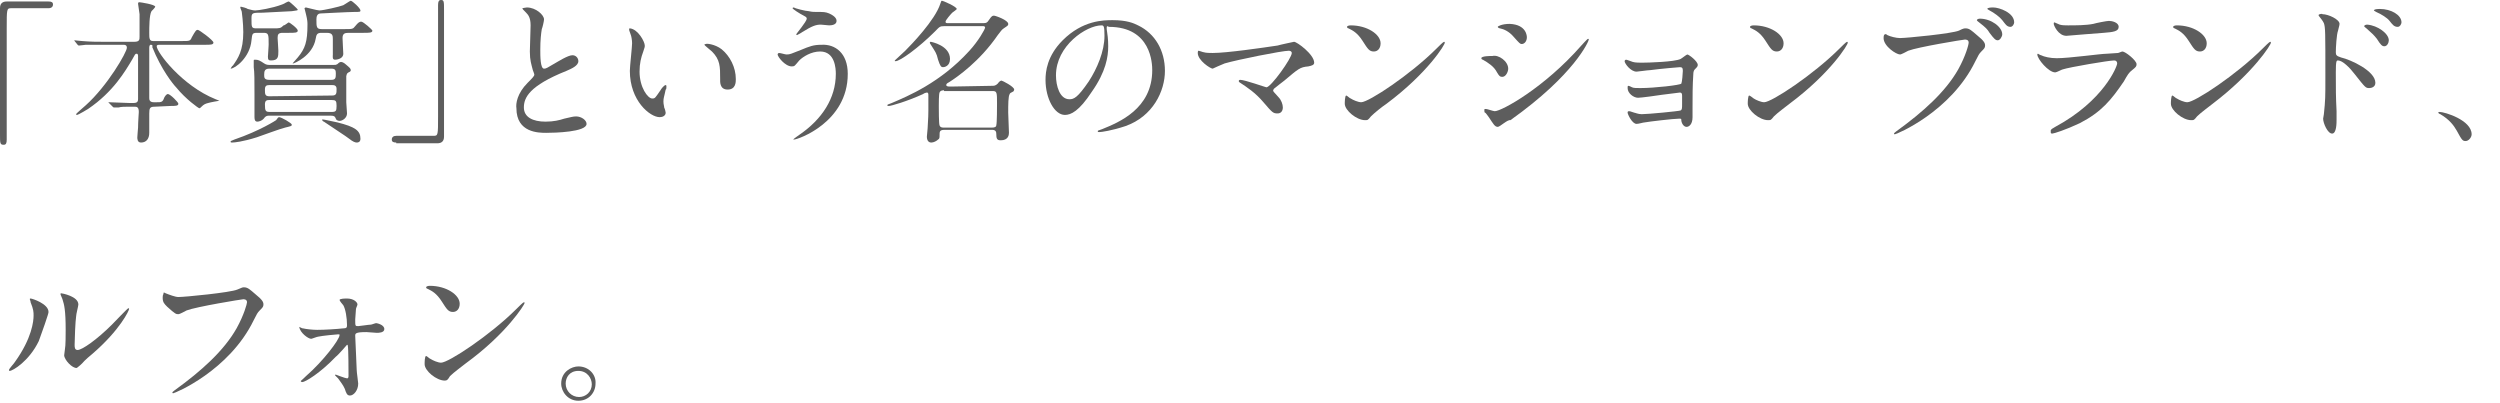 <?xml version="1.0" encoding="utf-8"?>
<!-- Generator: Adobe Illustrator 27.3.1, SVG Export Plug-In . SVG Version: 6.00 Build 0)  -->
<svg version="1.1" id="_レイヤー_2" xmlns="http://www.w3.org/2000/svg" xmlns:xlink="http://www.w3.org/1999/xlink" x="0px"
	 y="0px" viewBox="0 0 335 54" style="enable-background:new 0 0 335 54;" xml:space="preserve">
<style type="text/css">
	.st0{fill:#5D5D5D;}
</style>
<g id="_レイヤー_1-2">
	<path class="st0" d="M6.5,0.2c0.4,0,0.6,0.1,0.6,0.4S6.9,1.1,6.5,1.1h-5c-0.6,0-0.6,0.1-0.6,2.7c0,2.3,0,12.8,0,14.9
		c0,0.5-0.1,0.7-0.4,0.7C0,19.4,0,19.2,0,18V1.1c0-0.6,0.3-0.9,0.9-0.9L6.5,0.2L6.5,0.2z"/>
	<path class="st0" d="M20.7,14.3c-0.6,0-0.7,0.2-0.7,0.9c0,0.4,0,2.3,0,2.6c0,0.8-0.4,1.3-1.1,1.3c-0.5,0-0.5-0.5-0.5-0.7
		s0.1-1.2,0.1-1.3c0-0.7,0.1-2,0.1-2.1c0-0.7-0.3-0.7-0.6-0.7h-0.7c-0.5,0-1.1,0-1.4,0.1c-0.1,0-0.5,0-0.6,0s-0.1,0-0.2-0.1
		l-0.5-0.5l-0.1-0.1h0.1c0.4,0,2.3,0.1,2.7,0.1h0.6c0.6,0,0.6-0.3,0.6-0.6c0-0.9,0-4.8,0-5.6c0-0.2,0-0.4-0.2-0.4S18.1,7.3,17.7,8
		c-0.9,1.5-2.5,4.3-5.9,6.6c0,0-1.3,0.8-1.5,0.8c0,0-0.1,0-0.1-0.1s1.1-1,1.3-1.2C14.4,11.5,17,7,17,6.4C17,6,16.7,6,16.5,6h-2.8
		c-0.6,0-1.4,0-2.2,0c-0.1,0-0.7,0.1-0.9,0.1c-0.1,0-0.1,0-0.2-0.1L10,5.5c0-0.1-0.1-0.1-0.1-0.1H10c0.1,0,0.8,0.1,1,0.1
		c1.2,0.1,2,0.1,2.8,0.1H18c0.7,0,0.7-0.3,0.7-0.7c0-1.8,0-2.5,0-3c0-0.1-0.2-1.3-0.2-1.4c0-0.2,0.1-0.2,0.2-0.2s2.1,0.3,2.1,0.6
		c0,0.1-0.4,0.5-0.5,0.6C20,2,20,3.7,20,4.4s0,1.1,0.5,1.1h3.9c1,0,1.1,0,1.3-0.5c0.5-0.9,0.6-1,0.8-1s2.1,1.4,2.1,1.7
		C28.6,6,28.2,6,27.5,6h-6C21.2,6,21,6,21,6.2c0,0.8,3.4,5.3,7.9,7.1c0.5,0.2,0.5,0.2,0.5,0.2s-1.2,0.2-1.5,0.3
		c-0.4,0.1-0.6,0.2-0.9,0.5c-0.2,0.2-0.2,0.2-0.3,0.2c-0.1,0-1.8-1.2-3.1-2.8c-0.4-0.4-2-2.4-3.2-5.4c0.1-0.2,0-0.3-0.2-0.3
		C20,6,20,6.3,20,6.5c0,1.8,0,4.8,0,6.6c0,0.2,0,0.6,0.6,0.6H21c0.6,0,0.8,0,1-0.6c0.1-0.2,0.3-0.5,0.5-0.5c0.3,0,1.4,1.1,1.4,1.3
		c0,0.3-0.4,0.3-1.1,0.3L20.7,14.3L20.7,14.3z"/>
	<path class="st0" d="M34.5,4.4c-0.7,0-0.7,0.1-0.8,1c-0.2,2.3-2.2,3.8-2.8,3.8l0,0c0,0,0.2-0.4,0.3-0.4c0.7-1,1.4-2,1.4-4.5
		c0-1.2-0.2-2.7-0.2-2.7c0-0.1-0.2-0.5-0.2-0.6s0-0.1,0.1-0.1s0.8,0.2,0.9,0.3c0.4,0.1,0.7,0.2,1,0.2c0.4,0,2.3-0.3,3.6-0.8
		c0.1,0,0.7-0.4,0.9-0.4c0.1,0,1.2,1,1.2,1.1s-0.1,0.1-0.8,0.2c-1.8,0.1-2,0.1-3.9,0.2c-1.4,0-1.5,0-1.5,0.8c0,1.2,0,1.3,0.7,1.3
		h2.2c0.9,0,1,0,1.4-0.4c0.2,0,0.6-0.4,0.7-0.4c0.1,0,1.2,0.8,1.2,1.1s-0.4,0.3-1.2,0.3h-0.8c-0.6,0-0.7,0.2-0.7,0.7
		c0,0.2,0.1,1.4,0.1,1.7c0,0.8,0,1.3-1,1.3c-0.3,0-0.4-0.1-0.4-0.5C35.9,7.4,36,6.3,36,6c0-1.4,0-1.6-0.7-1.6H34.5L34.5,4.4z
		 M39.1,16.7c0,0.2-0.1,0.2-0.9,0.4c-0.5,0.1-3.2,1.1-3.8,1.3c-1.9,0.6-3,0.7-3.3,0.7c-0.1,0-0.2,0-0.2-0.1s0-0.1,0.5-0.3
		c3.5-1.2,5.6-2.6,5.6-2.6c0.2-0.3,0.3-0.4,0.4-0.4C37.7,15.7,39.1,16.5,39.1,16.7L39.1,16.7z M36.1,15.5c-0.2,0-0.4,0-0.6,0.2
		c-0.4,0.6-1,0.6-1,0.6c-0.3,0-0.4-0.2-0.4-0.6s0-2.6,0-3c0-2,0-3-0.1-3.7c0-0.1,0-0.8,0-0.8C34,8,34,8,34.2,8
		c0.4,0,0.6,0.1,1.2,0.5c0.3,0.2,0.5,0.2,0.9,0.2h8.4c0.3,0,0.3,0,0.5-0.1c0.1-0.1,0.3-0.3,0.5-0.3s0.5,0.2,0.6,0.3
		C46.9,9.1,47,9.2,47,9.4c0,0.1,0,0.1-0.1,0.2c-0.4,0.2-0.4,0.2-0.5,0.6c0,0.1,0,3.1,0,3.5c0,0.2,0.1,1.3,0.1,1.5c0,0.6-0.6,1-1,1
		c-0.3,0-0.5-0.2-0.5-0.3c-0.1-0.2-0.1-0.4-0.7-0.4L36.1,15.5L36.1,15.5z M44.5,12.8c0.6,0,0.6-0.3,0.6-0.9c0-0.5-0.4-0.5-0.6-0.5
		h-8.4c-0.4,0-0.6,0.1-0.6,0.6c0,0.6,0,0.9,0.6,0.9L44.5,12.8L44.5,12.8z M36.2,13.4c-0.4,0-0.7,0-0.7,0.6c0,0.9,0.1,1,0.7,1h8.2
		c0.6,0,0.7-0.1,0.7-0.8s-0.1-0.8-0.7-0.8H36.2L36.2,13.4z M36.1,9.2c-0.6,0-0.7,0.3-0.7,0.8c0,0.4,0,0.7,0.7,0.7h8.3
		c0.6,0,0.6-0.3,0.6-0.9c0-0.4-0.1-0.6-0.6-0.6C44.4,9.2,36.1,9.2,36.1,9.2z M43.1,4.4c-0.6,0-0.7,0.2-0.8,0.8
		c-0.4,2.3-2.9,3.3-3,3.3h-0.1c0,0,0.6-0.7,0.7-0.8c1-1.2,1.3-2.1,1.3-4.4c0-0.3,0-0.6-0.2-1.4c0-0.1-0.2-0.7-0.2-0.8
		C40.9,1,41,1,41,1c0.1,0,1.5,0.4,1.8,0.4c0.5,0,2.7-0.5,3.2-0.7c0.2-0.1,0.9-0.6,1-0.6c0.2,0,1.3,1,1.3,1.3c0,0.2-0.1,0.2-0.8,0.2
		S43.1,1.8,43,1.8c-0.5,0-0.6,0.4-0.6,0.8c0,1,0,1.3,0.7,1.3h3.1c1,0,1.1,0,1.4-0.4C48,3,48.2,2.9,48.4,2.9c0.3,0,1.5,1.1,1.5,1.2
		c0,0.3-0.4,0.3-1.2,0.3h-2c-0.5,0-0.8,0.1-0.8,0.7C45.9,5.4,46,7,46,7.2C46,7.9,45.1,8,44.9,8c-0.4,0-0.3-0.4-0.3-0.7v-2
		c0-0.5,0-0.9-0.8-0.9H43.1L43.1,4.4z M43.2,16c0.2,0,1.5,0.3,2,0.4c2.4,0.6,3.1,1.1,3.1,2.2c0,0.5-0.4,0.5-0.5,0.5
		c-0.2,0-0.5-0.1-1-0.5C46,18,45.9,18,43.4,16.3C43.3,16.3,43.1,16.1,43.2,16C43,16,43.1,16,43.2,16L43.2,16z"/>
	<path class="st0" d="M53.1,19.1c-0.4,0-0.6-0.1-0.6-0.4s0.2-0.5,0.6-0.5h5c0.6,0,0.6-0.1,0.6-2.6c0-2.4,0-12.8,0-14.9
		c0-0.5,0.1-0.7,0.4-0.7c0.4,0,0.4,0.2,0.4,1.4v16.9c0,0.6-0.3,0.9-0.9,0.9h-5.5V19.1z"/>
	<path class="st0" d="M70.7,11.1c0.6-0.6,0.9-0.9,0.9-1.1c0-0.1-0.2-0.6-0.2-0.6C71.2,8.6,71,8.1,71,6.9c0-0.5,0.1-2.9,0.1-3.5
		c0-1-0.3-1.4-0.6-1.7C70.1,1.3,70,1.2,70,1.1c0,0,0.5-0.1,0.6-0.1c1.2,0,2.3,1,2.3,1.6c0,0.2-0.2,1.1-0.3,1.3
		c-0.1,0.6-0.2,1.5-0.2,2.8c0,0.8,0,2.5,0.5,2.5c0.3,0,0.4-0.1,1.6-0.8c0.2-0.1,1.6-1,2.2-1c0.5,0,0.8,0.4,0.8,0.8
		c0,0.6-0.9,1-1.6,1.3c-5,2-5.7,3.6-5.7,4.9s1.2,1.9,2.9,1.9c1.1,0,1.9-0.2,2.5-0.4c0.9-0.2,1.2-0.3,1.6-0.3c0.7,0,1.4,0.5,1.4,1
		c0,1.1-4.3,1.2-5.4,1.2c-1,0-4,0-4-3.3C69.1,13.9,69.3,12.5,70.7,11.1L70.7,11.1z"/>
	<path class="st0" d="M86.4,6.1c0,0.2,0,0.2-0.2,0.8c-0.3,0.8-0.5,1.6-0.5,2.7c0,2.1,1.1,3.6,1.7,3.6c0.4,0,0.4-0.1,1.1-1.1
		c0.1-0.2,0.5-0.7,0.7-0.7c0.1,0,0.1,0.1,0.1,0.2s0,0.4-0.1,0.4c-0.2,1-0.3,1.1-0.3,1.6c0,0.4,0.1,0.6,0.1,0.8
		c0.1,0.2,0.2,0.6,0.2,0.7c0,0.4-0.4,0.6-0.8,0.6c-1.3,0-4-2.2-4-6.2c0-0.6,0.3-3.2,0.3-3.7c0-0.4-0.1-1-0.2-1.2
		c-0.2-0.5-0.2-0.6-0.2-0.7c0-0.1,0.1-0.1,0.1-0.1C85.5,3.9,86.4,5.6,86.4,6.1L86.4,6.1z M96.7,6.6c1.1,0.9,1.9,2.4,1.9,4
		c0,0.4,0,1.4-1.1,1.4s-1-1.1-1-1.4c0-1.7,0-2.6-1.1-3.7c-0.2-0.2-1-0.8-1-0.9s0.1-0.1,0.2-0.1C94.6,5.8,95.8,5.9,96.7,6.6L96.7,6.6
		z"/>
	<path class="st0" d="M113.6,9.9c0,6.5-6.7,8.8-7.2,8.8h-0.1c0-0.1,0.8-0.6,0.9-0.7c2.9-2,4.8-4.8,4.8-8.1c0-0.7-0.1-3-2.1-3
		c-1.2,0-2.3,0.7-2.8,1.2c-0.6,0.7-0.6,0.8-1,0.8c-0.9,0-1.9-1.3-1.9-1.6c0-0.1,0.1-0.2,0.2-0.2c0.2,0,0.8,0.2,1,0.2
		c0.5,0,0.6-0.1,1.9-0.6c1.2-0.5,1.7-0.7,2.8-0.7C111.9,5.9,113.6,7.1,113.6,9.9L113.6,9.9z M108.4,1.5c0.4,0.1,0.7,0.1,1,0.1
		c1,0,1.2,0,1.7,0.2c0.9,0.4,1,0.8,1,1c0,0.5-0.6,0.6-1,0.6c-0.2,0-0.9-0.1-1.1-0.1c-0.7,0-1.2,0.2-2.5,1c-0.1,0.1-0.7,0.4-0.7,0.4
		s-0.1,0-0.1-0.1s1.4-1.7,1.4-2.1c0-0.1,0-0.2-0.4-0.4c-0.6-0.3-1.5-0.9-1.5-1s0.2-0.1,0.2-0.1C106.4,1.1,108,1.5,108.4,1.5
		L108.4,1.5z"/>
	<path class="st0" d="M132.9,11.5c0.3,0,0.5,0,0.8-0.3c0.2-0.3,0.4-0.4,0.5-0.4s1.7,0.8,1.7,1.2c0,0.1-0.1,0.3-0.2,0.3
		c-0.2,0.1-0.4,0.2-0.4,0.3c-0.2,0.3-0.2,1.4-0.2,2.5c0,0.4,0.1,2.3,0.1,2.7c0,0.3-0.1,1-1.1,1c-0.5,0-0.6-0.2-0.6-0.9
		c0-0.5-0.4-0.5-0.6-0.5h-6.3c-0.7,0-0.7,0.2-0.7,0.8c0,0.2,0,0.4-0.2,0.5c-0.2,0.2-0.6,0.4-0.9,0.4c-0.4,0-0.6-0.3-0.6-0.8
		c0-0.1,0.1-1,0.1-1.1c0-0.5,0.1-1.2,0.1-2.4c0-0.7,0-1.3,0-2c0-0.2,0-0.4-0.2-0.4c-0.1,0-0.4,0.1-0.5,0.2c-2.2,1-4.3,1.6-4.6,1.6
		c-0.1,0-0.2,0-0.2-0.1s0.1-0.1,0.6-0.3c2.1-0.9,6.5-2.7,10.4-7c1.2-1.3,2.1-2.9,2.1-3.1c0-0.2-0.2-0.2-0.3-0.2h-5.1
		c-0.7,0-0.7,0.1-1.3,0.7c-2.2,2.2-4.7,4-5.3,4c-0.1,0-0.1,0-0.1-0.1c0,0,1.2-1.1,1.4-1.3c0.8-0.8,4-4.1,4.7-6.3
		c0.1-0.2,0.1-0.4,0.2-0.4c0.2,0,2,0.8,2,1.1c0,0.1-0.5,0.4-0.6,0.5c-0.2,0.2-0.9,1-0.9,1.2s0.1,0.2,0.4,0.2h4.7
		c0.4,0,0.5-0.1,0.7-0.4c0.4-0.6,0.5-0.6,0.7-0.6s1.9,0.6,1.9,1.1c0,0.2,0,0.2-0.6,0.6c-0.3,0.2-0.4,0.4-0.8,0.9
		c-2.4,3.5-5.4,5.6-6.5,6.3c-0.4,0.2-0.4,0.3-0.4,0.4c0,0.2,0.3,0.2,0.6,0.2L132.9,11.5L132.9,11.5z M127.3,7.9c0,1-0.8,1.1-0.9,1.1
		c-0.3,0-0.4-0.1-0.7-1c-0.2-0.9-0.4-1.1-0.9-1.9c-0.2-0.3-0.2-0.3-0.2-0.4c0,0,0-0.1,0.1-0.1S127.3,6.1,127.3,7.9L127.3,7.9z
		 M126.5,12.1c-0.1,0-0.5,0-0.6,0.3c-0.1,0.2-0.1,1.5-0.1,1.8c0,0.4,0,2.4,0.1,2.6c0.1,0.3,0.4,0.3,0.6,0.3h6.4
		c0.4,0,0.6-0.1,0.6-0.3c0.1-0.3,0.1-2.5,0.1-2.9c0-1.5,0-1.7-0.6-1.7h-6.5V12.1z"/>
	<path class="st0" d="M148.3,3.7c0,0.1,0,0.2,0,0.2c0.1,0.7,0.2,1.3,0.2,2.3c0,1.4-0.3,3.4-2.2,6.1c-1.7,2.6-2.8,3.1-3.6,3.1
		c-1.4,0-2.6-2.2-2.6-4.7c0-1.1,0.2-3.2,2.3-5.3c2.7-2.7,5.5-2.7,6.7-2.7c1.9,0,2.8,0.4,3.4,0.7c2.3,1.1,3.6,3.4,3.6,6.1
		s-1.6,6.1-5.3,7.4c-1.8,0.6-3.2,0.8-3.5,0.8c-0.1,0-0.2,0-0.2-0.1s0-0.1,0.6-0.3c2.2-0.9,6.7-2.7,6.7-7.9c0-0.8-0.1-5.8-5.8-5.8
		C148.3,3.4,148.3,3.6,148.3,3.7L148.3,3.7z M141.5,10.1c0,1.4,0.5,3.2,1.8,3.2c0.6,0,1.1-0.2,2.6-2.4c1.1-1.7,2.1-4,2.1-6.1
		c0-1.3-0.1-1.4-0.4-1.4C145.6,3.4,141.5,6.1,141.5,10.1z"/>
	<path class="st0" d="M171.2,6.1c0.3-0.1,2.2-0.5,2.2-0.5c0.4,0,2.7,1.7,2.7,2.8c0,0.3-0.3,0.4-0.8,0.5c-1.1,0.1-1.3,0.3-3.2,1.9
		c-0.3,0.2-1,0.8-1.4,1.1c0,0.1-0.1,0.1-0.1,0.2c0,0.2,0.1,0.2,0.7,0.9c0.4,0.4,0.6,1,0.6,1.4s-0.2,0.8-0.7,0.8
		c-0.6,0-0.7-0.1-1.9-1.5c-1.1-1.3-2.2-2-3.1-2.6c-0.2-0.1-0.2-0.2-0.2-0.2c0-0.1,0-0.2,0.2-0.2c0.6,0,3.4,1,3.5,1
		c0.6,0,3.4-3.9,3.4-4.6c0-0.2-0.2-0.3-0.4-0.3c-0.9,0-6.9,1.2-8.6,1.7c-0.3,0.1-1.6,0.7-1.6,0.7c-0.3,0-2-1.1-2-2.1
		c0,0,0-0.3,0.1-0.3s0.6,0.2,0.7,0.2c0.3,0.1,0.9,0.1,1.2,0.1C164.4,7.1,169.2,6.4,171.2,6.1L171.2,6.1z"/>
	<path class="st0" d="M185.8,13.9c-0.6,0.4-1.6,1.2-2.1,1.7c-0.4,0.5-0.4,0.5-0.8,0.5c-1.1,0-2.7-1.3-2.7-2.2c0-0.1,0-1.1,0.2-1.1
		c0.1,0,0.5,0.4,0.6,0.4c0.3,0.2,1,0.5,1.4,0.5c1,0,6.6-3.7,10.1-7.2c0.3-0.3,0.9-0.9,1-0.9s0.1,0.1,0.1,0.1
		C193.7,5.9,191.3,9.8,185.8,13.9L185.8,13.9z M184.1,6.9c-0.6,0-0.8-0.3-1.5-1.4s-1.3-1.4-1.9-1.7c-0.1,0-0.2-0.1-0.2-0.2
		s0.2-0.2,0.5-0.2c2.2,0,4,1.2,4,2.4C185,6.5,184.6,6.9,184.1,6.9z"/>
	<path class="st0" d="M202.1,9.2c0,0.4-0.3,1.1-0.8,1.1c-0.3,0-0.4-0.1-0.7-0.6c-0.4-0.8-1.2-1.3-1.9-1.7c-0.1,0-0.2-0.1-0.2-0.2
		c0-0.3,1.2-0.3,1.5-0.3C200.8,7.3,202.1,8.2,202.1,9.2L202.1,9.2z M199.5,15.7c-0.1-0.1-0.4-0.6-0.5-0.6s-0.1-0.3-0.1-0.4
		c0-0.1,0.1-0.1,0.2-0.1c0.2,0,1,0.3,1.2,0.3c0.9,0,6.6-3.1,11.6-8.8c0.1-0.1,0.8-0.9,0.9-0.9c0,0,0.1,0,0.1,0.1
		c0,0.2-1.9,4.7-10.5,10.8C202,16,201,17,200.7,17C200.3,17,200.1,16.6,199.5,15.7L199.5,15.7z M204.6,5c0,0.5-0.3,0.9-0.7,0.9
		c-0.2,0-0.3-0.1-1.1-1c-0.6-0.7-1.3-1-1.8-1.1c-0.1,0-0.3-0.1-0.3-0.2s0.6-0.4,1.6-0.4C204.6,3.3,204.6,4.9,204.6,5L204.6,5z"/>
	<path class="st0" d="M218.8,8.3c0.3,0.1,1,0.1,1.2,0.1c0.8,0,4.4-0.1,5.2-0.5c0.2-0.1,0.8-0.6,0.9-0.6c0.2,0,1.4,0.9,1.4,1.4
		c0,0.2-0.1,0.3-0.4,0.6c-0.1,0.1-0.2,0.3-0.2,0.7c-0.1,1.4-0.1,3-0.1,4.4c0,0.2,0,1.1,0,1.3c0,1-0.5,1.3-0.8,1.3s-0.6-0.3-0.7-0.8
		c0-0.3,0-0.3-0.3-0.3c-0.7,0-4.1,0.4-4.6,0.5c-0.2,0-0.8,0.2-1.1,0.2c-0.6,0-1.2-1.3-1.2-1.5c0-0.1,0-0.2,0.2-0.2
		c0.1,0,0.1,0,0.7,0.2c0.1,0,0.5,0.2,1,0.2c0.8,0,5-0.4,5.2-0.5s0.2-0.3,0.2-0.9c0-0.2,0-1.1,0-1.1c0-0.3-0.1-0.4-0.3-0.4
		c-0.1,0-1.6,0.2-2.4,0.3c-0.6,0.1-2.8,0.4-3.2,0.4c-0.6,0-1.4-0.6-1.4-1.3c0-0.2,0-0.3,0.1-0.3s0.3,0.1,0.5,0.2
		c0.2,0.1,0.6,0.1,1.1,0.1c1.9,0,5.4-0.4,5.5-0.6c0.1-0.2,0.2-1.4,0.2-1.7c0-0.4-0.1-0.5-0.4-0.5c-0.1,0-2.5,0.2-4,0.4
		c-0.3,0-1.6,0.2-1.8,0.2c-0.8,0-1.6-1.1-1.6-1.4c0-0.1,0.1-0.2,0.2-0.2S218.5,8.2,218.8,8.3L218.8,8.3z"/>
	<path class="st0" d="M239.8,13.9c-0.5,0.4-1.6,1.2-2.1,1.7c-0.4,0.5-0.4,0.5-0.8,0.5c-1.1,0-2.7-1.3-2.7-2.2c0-0.1,0-1.1,0.2-1.1
		c0.1,0,0.6,0.4,0.6,0.4c0.3,0.2,1,0.5,1.4,0.5c1,0,6.6-3.7,10.1-7.2c0.3-0.3,0.9-0.9,1-0.9s0.1,0.1,0.1,0.1
		C247.7,5.9,245.3,9.8,239.8,13.9L239.8,13.9z M238.1,6.9c-0.6,0-0.8-0.3-1.5-1.4s-1.3-1.4-1.9-1.7c-0.1,0-0.2-0.1-0.2-0.2
		s0.2-0.2,0.5-0.2c2.2,0,4,1.2,4,2.4C239,6.5,238.6,6.9,238.1,6.9z"/>
	<path class="st0" d="M252.9,4.7c0.4,0.2,1.2,0.4,1.7,0.4c0.9,0,7-0.6,7.9-1c0.6-0.3,0.7-0.3,0.9-0.3c0.5,0,0.8,0.3,1.5,0.9
		c1,0.8,1.1,1.1,1.1,1.4s-0.1,0.4-0.5,0.8c-0.3,0.3-0.4,0.5-0.8,1.3c-3.3,6.8-10.6,9.8-10.8,9.8c-0.1,0-0.1-0.1-0.1-0.1
		c0-0.1,0.1-0.1,0.3-0.3c3.6-2.6,6.6-5.3,8.3-8.3c1-1.8,1.4-3.3,1.4-3.6c0-0.4-0.4-0.4-0.5-0.4c-0.2,0-6.3,1-7.6,1.5
		c-0.2,0.1-0.9,0.5-1.1,0.5c-0.5,0-2.2-1.1-2.2-2.2c0-0.4,0.1-0.5,0.2-0.5C252.7,4.5,252.9,4.7,252.9,4.7L252.9,4.7z M268.3,4.6
		c0,0.3-0.3,0.8-0.6,0.8c-0.3,0-0.5-0.2-1.1-1c-0.3-0.5-0.5-0.7-1.4-1.4c-0.1-0.1-0.3-0.2-0.3-0.3s0.2-0.2,0.4-0.2
		C266.8,2.5,268.3,3.6,268.3,4.6L268.3,4.6z M269.9,3c0,0.2-0.2,0.6-0.5,0.6c-0.5,0-0.7-0.4-1.1-0.9c-0.3-0.4-1.1-1-1.7-1.3
		c-0.2-0.1-0.3-0.2-0.3-0.2c0-0.2,0.6-0.2,0.8-0.2C267.9,1,269.9,1.7,269.9,3z"/>
	<path class="st0" d="M275.4,17c6.5-3.5,8.3-8.1,8.3-8.5c0-0.2-0.1-0.4-0.4-0.4c-0.7,0-6,0.9-6.9,1.2c-0.1,0-0.8,0.4-1,0.4
		c-0.9,0-2.4-1.8-2.4-2.4c0-0.1,0.1-0.1,0.1-0.1s0.3,0.2,0.4,0.2c0.4,0.2,1.2,0.4,2.1,0.4c1.7,0,5.9-0.6,6.7-0.6
		c0,0,1.4-0.1,1.5-0.1s0.5-0.2,0.6-0.2c0.4,0,1.9,1.2,1.9,1.7c0,0.3-0.1,0.4-0.6,0.8c-0.4,0.3-0.6,0.6-1.1,1.5
		c-1.7,2.5-3,4.1-5.9,5.6c-1.9,0.9-3.5,1.4-3.7,1.4s-0.2-0.1-0.2-0.2s0-0.1,0-0.1C274.7,17.3,275.3,17.1,275.4,17L275.4,17z
		 M276,3.3c0.3,0.1,0.8,0.1,1.1,0.1c1,0,2.4,0,3.4-0.2c0.3-0.1,1.8-0.4,2.1-0.4c0.4,0,1.3,0.2,1.3,0.8s-0.7,0.7-2,0.8
		c-0.3,0-4.9,0.4-5,0.4c-1.1,0-1.7-1.4-1.7-1.6c0-0.1,0-0.2,0.1-0.2C275.3,3,275.8,3.2,276,3.3L276,3.3z"/>
	<path class="st0" d="M296.5,13.9c-0.5,0.4-1.6,1.2-2.1,1.7c-0.4,0.5-0.4,0.5-0.8,0.5c-1.1,0-2.7-1.3-2.7-2.2c0-0.1,0-1.1,0.2-1.1
		c0.1,0,0.5,0.4,0.6,0.4c0.3,0.2,1,0.5,1.4,0.5c1,0,6.6-3.7,10.1-7.2c0.3-0.3,0.9-0.9,1-0.9s0.1,0.1,0.1,0.1
		C304.4,5.9,301.9,9.8,296.5,13.9L296.5,13.9z M294.8,6.9c-0.6,0-0.8-0.3-1.5-1.4s-1.3-1.4-1.9-1.7c-0.1,0-0.2-0.1-0.2-0.2
		s0.2-0.2,0.5-0.2c2.2,0,4,1.2,4,2.4C295.7,6.5,295.3,6.9,294.8,6.9z"/>
	<path class="st0" d="M311.2,1.9c0.8,0,2.3,0.7,2.3,1.3c0,0.2-0.2,0.8-0.2,0.9C313.1,4.6,313,6.4,313,7c0,0.4,0.1,0.5,0.7,0.7
		c1.3,0.3,4.6,1.8,4.6,3.4c0,0.6-0.6,0.7-0.8,0.7c-0.5,0-0.5,0-2-1.9c-0.6-0.8-1.6-1.8-2.2-1.8c-0.2,0-0.3,0-0.3,1.6
		c0,2.2,0,3.3,0.1,5.2c0,0.2,0,0.8,0,1.1c0,0.5,0,1.9-0.6,1.9s-1.2-1.4-1.2-2c0-0.1,0.1-0.5,0.1-0.6c0.2-1.9,0.2-2.3,0.2-4.9
		c0-6.2,0-6.7-0.2-7.3c-0.2-0.4-0.4-0.6-0.7-1V2C310.7,1.9,311.2,1.8,311.2,1.9L311.2,1.9z M320.1,5.4c0,0.3-0.2,0.8-0.6,0.8
		c-0.3,0-0.5-0.2-1-1c-0.4-0.5-0.6-0.7-1.4-1.4c-0.1-0.1-0.3-0.2-0.3-0.3s0.2-0.2,0.4-0.2C318.6,3.4,320.1,4.5,320.1,5.4L320.1,5.4z
		 M321.8,3c0,0.2-0.2,0.6-0.5,0.6c-0.5,0-0.7-0.3-1.1-0.8c-0.3-0.4-1.1-0.9-1.8-1.2c-0.2-0.1-0.3-0.2-0.3-0.2c0-0.1,0.2-0.2,0.8-0.2
		C320.4,1.2,321.8,2,321.8,3L321.8,3z"/>
	<path class="st0" d="M330.4,18.9c-0.4,0-0.5-0.1-1.2-1.4c-0.4-0.7-1-1.5-2.2-2.2c-0.1,0-0.3-0.2-0.3-0.2s0.1-0.1,0.2-0.1
		c0.7,0,4.3,1.1,4.3,3C331.2,18.4,330.8,18.9,330.4,18.9L330.4,18.9z"/>
	<path class="st0" d="M5.2,45.7c-1.3,2.7-3.5,4-3.9,4c-0.1,0-0.1-0.1-0.1-0.1c0-0.2,0.7-0.9,0.8-1.1c2.3-3.2,2.5-5.5,2.5-6.2
		c0-0.5,0-0.8-0.4-1.8c0-0.2-0.1-0.3-0.1-0.4S4,40,4.1,40c0.2,0,2.4,0.7,2.4,1.8C6.6,41.8,5.5,44.9,5.2,45.7z M8.6,47.6
		c0-0.1,0.1-0.7,0.1-0.8c0.1-0.4,0.1-2.1,0.1-2.6c0-2.6-0.2-3.4-0.4-4c0-0.1-0.3-0.7-0.3-0.8s0.1-0.1,0.1-0.1c0.1,0,2.3,0.4,2.3,1.5
		c0,0.2-0.3,1.3-0.3,1.6C10.1,43,10,45.5,10,46.2c0,0.3,0,0.7,0.4,0.7c0.6,0,2.6-1.4,4.6-3.4c0.4-0.4,2.1-2.2,2.2-2.2
		c0,0,0.1,0,0.1,0.1c0,0.2-1.2,2.8-4.9,6c-1.1,0.9-1.3,1.2-1.4,1.3c-0.4,0.4-0.6,0.5-0.7,0.6C9.7,49.4,8.6,48.2,8.6,47.6L8.6,47.6z"
		/>
	<path class="st0" d="M22.2,39.3c0.5,0.2,1.3,0.5,1.7,0.5c0.9,0,7-0.6,7.9-1c0.7-0.3,0.7-0.3,0.9-0.3c0.5,0,0.8,0.3,1.5,0.9
		c1,0.8,1.1,1.1,1.1,1.4c0,0.3-0.1,0.4-0.5,0.8c-0.3,0.3-0.4,0.5-0.8,1.3c-3.3,6.8-10.6,9.8-10.8,9.8c-0.1,0-0.1-0.1-0.1-0.1
		c0-0.1,0.1-0.1,0.3-0.3C27,49.7,30,47,31.7,44c1-1.8,1.4-3.3,1.4-3.5c0-0.4-0.4-0.4-0.5-0.4c-0.2,0-6.3,1-7.6,1.5
		c-0.2,0.1-0.9,0.5-1.1,0.5c-0.3,0-0.4,0-1.5-1c-0.4-0.4-0.6-0.6-0.6-1.2c0-0.2,0-0.3,0.1-0.5C21.9,39.1,22,39.2,22.2,39.3
		L22.2,39.3z"/>
	<path class="st0" d="M40.6,44c0.4,0.1,1.3,0.2,1.9,0.2c1,0,2.6-0.1,3.5-0.2c0.4,0,0.5-0.1,0.5-0.4c0-1-0.2-2.2-0.5-2.7
		c-0.1-0.1-0.5-0.6-0.5-0.7c0-0.2,0.8-0.2,1-0.2c0.9,0,1.4,0.5,1.4,0.8c0,0.1-0.2,0.5-0.2,0.6c0,0.2-0.1,1.2-0.1,1.4
		c0,0.9,0,0.9,0.4,0.9c0.2,0,1.4-0.2,1.7-0.2c0.1,0,0.6-0.2,0.7-0.2s1.1,0.2,1.1,0.8c0,0.5-0.8,0.5-1,0.5s-1.2-0.1-1.4-0.1
		c-1.5,0-1.5,0.2-1.5,0.5s0.2,4.2,0.2,4.6c0,0.3,0.2,1.6,0.2,1.8c0,0.9-0.6,1.6-1.1,1.6c-0.4,0-0.5-0.3-0.7-0.9
		c-0.2-0.5-0.7-1.1-0.9-1.4c-0.1-0.1-0.4-0.4-0.4-0.4c0-0.1,0-0.1,0.1-0.1c0,0,1.3,0.5,1.5,0.5s0.2-0.2,0.2-0.4c0-0.3,0-3.7-0.1-4
		c0,0,0-0.1-0.1-0.1c0,0-1.2,1.4-1.5,1.6c-2.1,2.2-4.1,3.4-4.5,3.4c-0.1,0-0.2-0.1-0.2-0.1c0-0.1,0.1-0.1,0.7-0.7
		c2.3-2,4.5-4.9,4.5-5.5c0-0.1,0-0.1-0.2-0.1s-2.2,0.2-2.6,0.3c-0.2,0-0.9,0.3-1,0.3c-0.4,0-1.5-0.8-1.6-1.6
		C40.5,44,40.5,44,40.6,44L40.6,44z"/>
	<path class="st0" d="M62.4,48.7c-0.5,0.4-1.6,1.2-2.1,1.7C60,50.9,59.9,51,59.6,51c-1.1,0-2.7-1.3-2.7-2.2c0-0.2,0-1.1,0.2-1.1
		c0.1,0,0.5,0.4,0.6,0.4c0.3,0.2,1,0.5,1.4,0.5c1,0,6.6-3.7,10.1-7.2c0.3-0.3,0.9-0.9,1-0.9s0.1,0.1,0.1,0.1
		C70.3,40.8,67.9,44.7,62.4,48.7L62.4,48.7z M60.7,41.8c-0.6,0-0.8-0.3-1.5-1.4c-0.7-1.1-1.3-1.4-1.9-1.7c-0.1,0-0.2-0.1-0.2-0.2
		s0.2-0.2,0.5-0.2c2.2,0,4,1.2,4,2.4C61.6,41.4,61.2,41.8,60.7,41.8z"/>
	<path class="st0" d="M79.8,51.4c0,1.2-0.9,2.3-2.3,2.3s-2.3-1.2-2.3-2.3c0-1.6,1.4-2.3,2.3-2.3C78.9,49.1,79.9,50.2,79.8,51.4z
		 M75.8,51.4c0,1,0.8,1.8,1.8,1.8c0.9,0,1.7-0.7,1.7-1.7c0-0.8-0.6-1.8-1.8-1.8S75.8,50.6,75.8,51.4L75.8,51.4z"/>
</g>
</svg>

